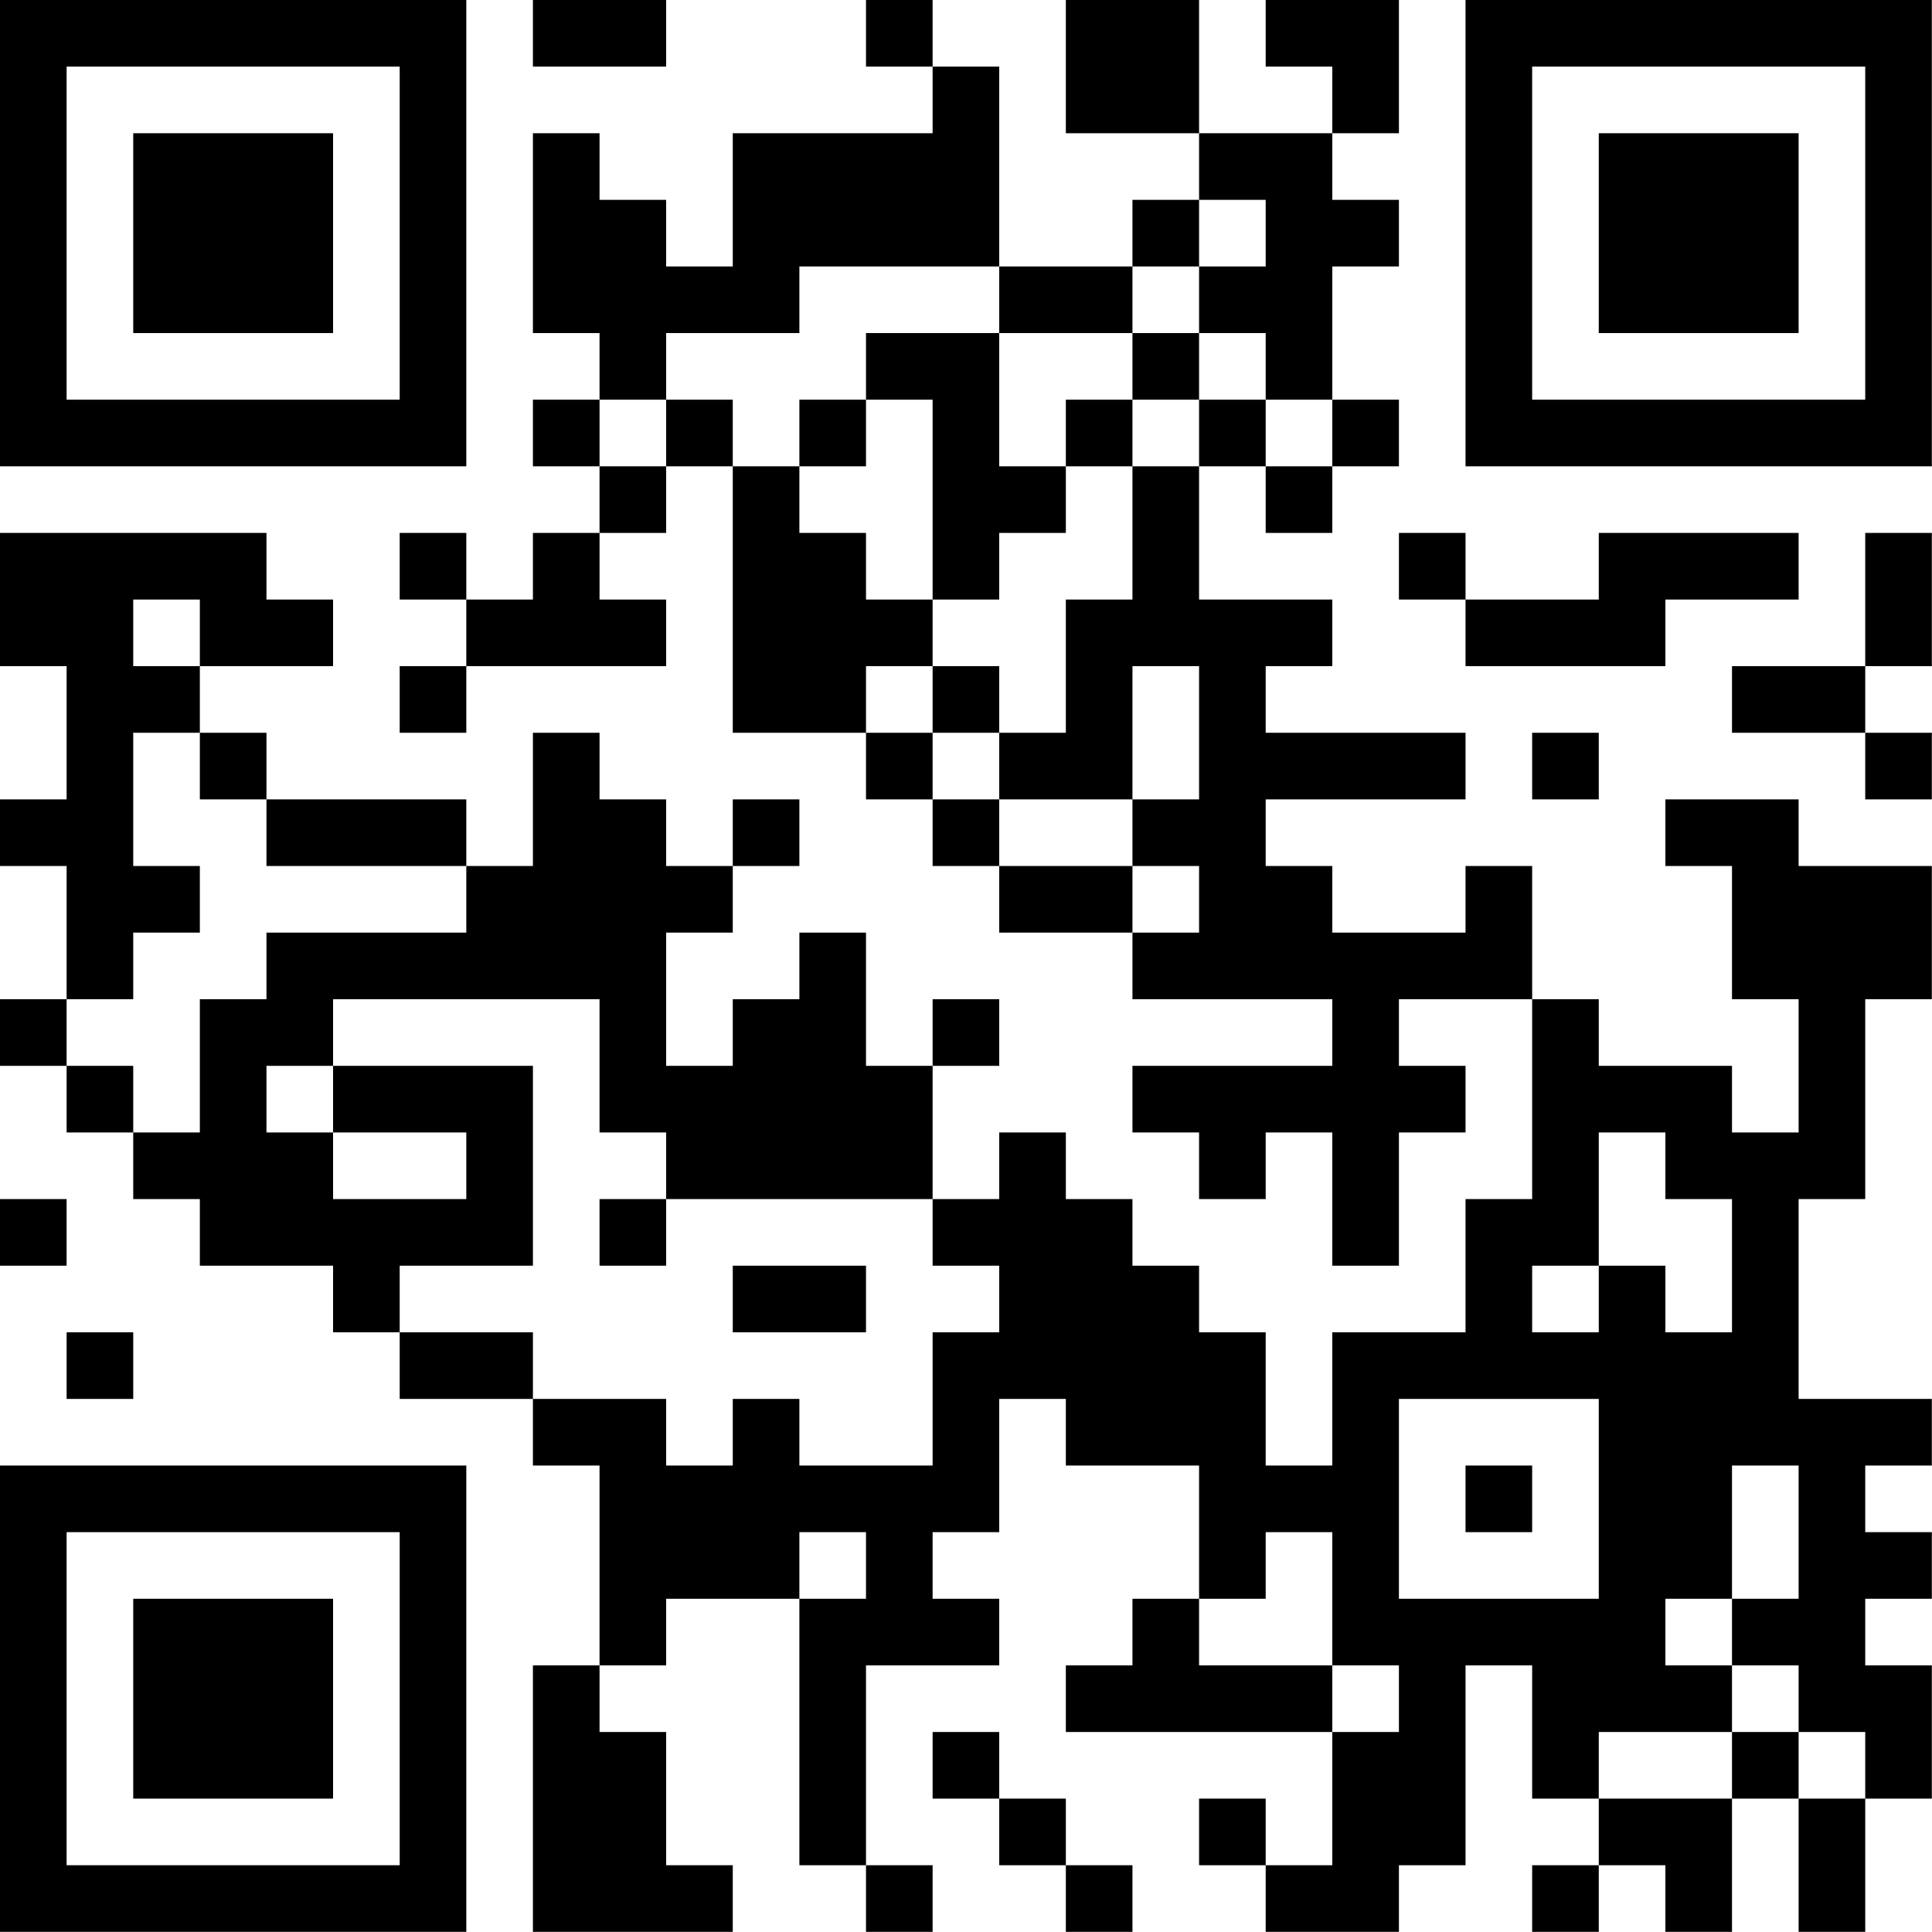 <?xml version="1.0" encoding="UTF-8"?>
<svg xmlns="http://www.w3.org/2000/svg" version="1.1" width="100" height="100" viewBox="0 0 100 100"><rect x="0" y="0" width="100" height="100" fill="#ffffff"/><g transform="scale(3.448)"><g transform="translate(0,0)"><path fill-rule="evenodd" d="M8 0L8 1L10 1L10 0ZM13 0L13 1L14 1L14 2L11 2L11 4L10 4L10 3L9 3L9 2L8 2L8 5L9 5L9 6L8 6L8 7L9 7L9 8L8 8L8 9L7 9L7 8L6 8L6 9L7 9L7 10L6 10L6 11L7 11L7 10L10 10L10 9L9 9L9 8L10 8L10 7L11 7L11 11L13 11L13 12L14 12L14 13L15 13L15 14L17 14L17 15L20 15L20 16L17 16L17 17L18 17L18 18L19 18L19 17L20 17L20 19L21 19L21 17L22 17L22 16L21 16L21 15L23 15L23 18L22 18L22 20L20 20L20 22L19 22L19 20L18 20L18 19L17 19L17 18L16 18L16 17L15 17L15 18L14 18L14 16L15 16L15 15L14 15L14 16L13 16L13 14L12 14L12 15L11 15L11 16L10 16L10 14L11 14L11 13L12 13L12 12L11 12L11 13L10 13L10 12L9 12L9 11L8 11L8 13L7 13L7 12L4 12L4 11L3 11L3 10L5 10L5 9L4 9L4 8L0 8L0 10L1 10L1 12L0 12L0 13L1 13L1 15L0 15L0 16L1 16L1 17L2 17L2 18L3 18L3 19L5 19L5 20L6 20L6 21L8 21L8 22L9 22L9 25L8 25L8 29L11 29L11 28L10 28L10 26L9 26L9 25L10 25L10 24L12 24L12 28L13 28L13 29L14 29L14 28L13 28L13 25L15 25L15 24L14 24L14 23L15 23L15 21L16 21L16 22L18 22L18 24L17 24L17 25L16 25L16 26L20 26L20 28L19 28L19 27L18 27L18 28L19 28L19 29L21 29L21 28L22 28L22 25L23 25L23 27L24 27L24 28L23 28L23 29L24 29L24 28L25 28L25 29L26 29L26 27L27 27L27 29L28 29L28 27L29 27L29 25L28 25L28 24L29 24L29 23L28 23L28 22L29 22L29 21L27 21L27 18L28 18L28 15L29 15L29 13L27 13L27 12L25 12L25 13L26 13L26 15L27 15L27 17L26 17L26 16L24 16L24 15L23 15L23 13L22 13L22 14L20 14L20 13L19 13L19 12L22 12L22 11L19 11L19 10L20 10L20 9L18 9L18 7L19 7L19 8L20 8L20 7L21 7L21 6L20 6L20 4L21 4L21 3L20 3L20 2L21 2L21 0L19 0L19 1L20 1L20 2L18 2L18 0L16 0L16 2L18 2L18 3L17 3L17 4L15 4L15 1L14 1L14 0ZM18 3L18 4L17 4L17 5L15 5L15 4L12 4L12 5L10 5L10 6L9 6L9 7L10 7L10 6L11 6L11 7L12 7L12 8L13 8L13 9L14 9L14 10L13 10L13 11L14 11L14 12L15 12L15 13L17 13L17 14L18 14L18 13L17 13L17 12L18 12L18 10L17 10L17 12L15 12L15 11L16 11L16 9L17 9L17 7L18 7L18 6L19 6L19 7L20 7L20 6L19 6L19 5L18 5L18 4L19 4L19 3ZM13 5L13 6L12 6L12 7L13 7L13 6L14 6L14 9L15 9L15 8L16 8L16 7L17 7L17 6L18 6L18 5L17 5L17 6L16 6L16 7L15 7L15 5ZM21 8L21 9L22 9L22 10L25 10L25 9L27 9L27 8L24 8L24 9L22 9L22 8ZM28 8L28 10L26 10L26 11L28 11L28 12L29 12L29 11L28 11L28 10L29 10L29 8ZM2 9L2 10L3 10L3 9ZM14 10L14 11L15 11L15 10ZM2 11L2 13L3 13L3 14L2 14L2 15L1 15L1 16L2 16L2 17L3 17L3 15L4 15L4 14L7 14L7 13L4 13L4 12L3 12L3 11ZM23 11L23 12L24 12L24 11ZM5 15L5 16L4 16L4 17L5 17L5 18L7 18L7 17L5 17L5 16L8 16L8 19L6 19L6 20L8 20L8 21L10 21L10 22L11 22L11 21L12 21L12 22L14 22L14 20L15 20L15 19L14 19L14 18L10 18L10 17L9 17L9 15ZM24 17L24 19L23 19L23 20L24 20L24 19L25 19L25 20L26 20L26 18L25 18L25 17ZM0 18L0 19L1 19L1 18ZM9 18L9 19L10 19L10 18ZM11 19L11 20L13 20L13 19ZM1 20L1 21L2 21L2 20ZM21 21L21 24L24 24L24 21ZM22 22L22 23L23 23L23 22ZM26 22L26 24L25 24L25 25L26 25L26 26L24 26L24 27L26 27L26 26L27 26L27 27L28 27L28 26L27 26L27 25L26 25L26 24L27 24L27 22ZM12 23L12 24L13 24L13 23ZM19 23L19 24L18 24L18 25L20 25L20 26L21 26L21 25L20 25L20 23ZM14 26L14 27L15 27L15 28L16 28L16 29L17 29L17 28L16 28L16 27L15 27L15 26ZM0 0L0 7L7 7L7 0ZM1 1L1 6L6 6L6 1ZM2 2L2 5L5 5L5 2ZM22 0L22 7L29 7L29 0ZM23 1L23 6L28 6L28 1ZM24 2L24 5L27 5L27 2ZM0 22L0 29L7 29L7 22ZM1 23L1 28L6 28L6 23ZM2 24L2 27L5 27L5 24Z" fill="#000000"/></g></g></svg>
